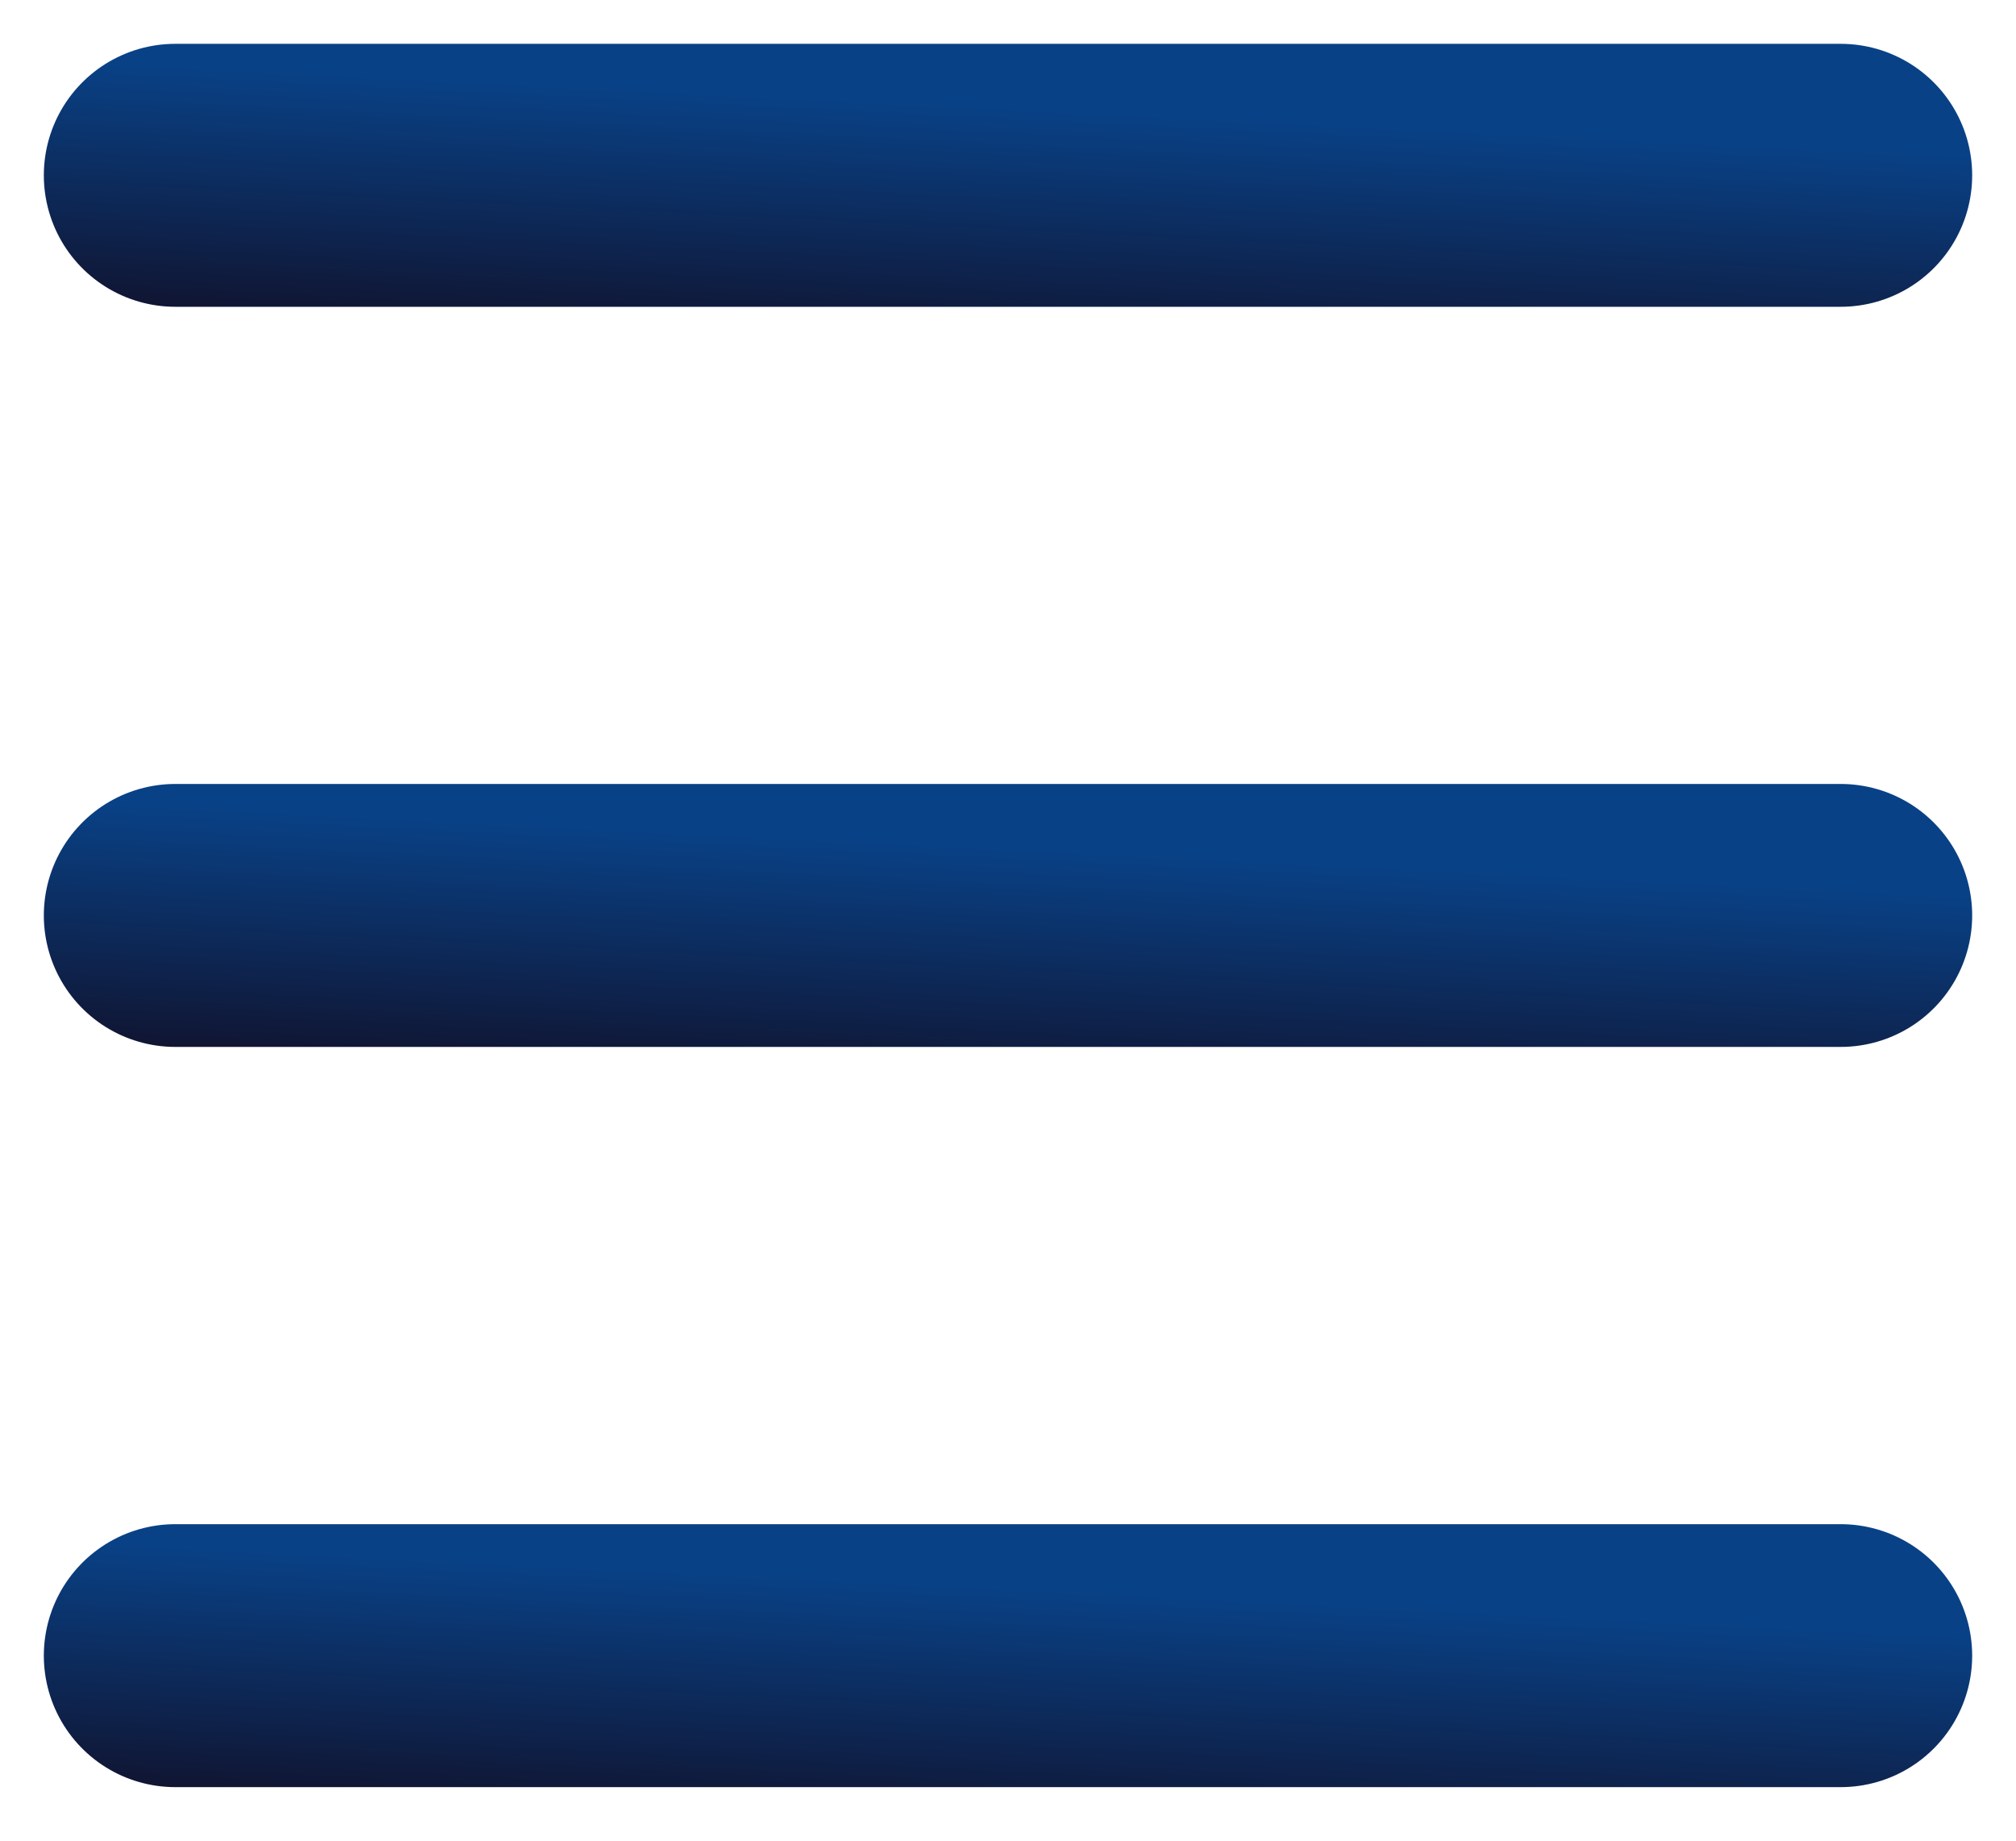 <svg width="23" height="21" viewBox="0 0 23 21" fill="none" xmlns="http://www.w3.org/2000/svg">
<g id="Group 2598">
<path id="Line 11" d="M2 2H21" stroke="url(#paint0_linear_4151_7096)" stroke-width="3" stroke-linecap="round"/>
<path id="Line 12" d="M2 10.444H21" stroke="url(#paint1_linear_4151_7096)" stroke-width="3" stroke-linecap="round"/>
<path id="Line 13" d="M2 18.889H21" stroke="url(#paint2_linear_4151_7096)" stroke-width="3" stroke-linecap="round"/>
</g>
<defs>
<linearGradient id="paint0_linear_4151_7096" x1="23.375" y1="1.825" x2="23.217" y2="4.997" gradientUnits="userSpaceOnUse">
<stop stop-color="#094186"/>
<stop offset="1" stop-color="#110E25"/>
</linearGradient>
<linearGradient id="paint1_linear_4151_7096" x1="23.375" y1="10.269" x2="23.217" y2="13.441" gradientUnits="userSpaceOnUse">
<stop stop-color="#094186"/>
<stop offset="1" stop-color="#110E25"/>
</linearGradient>
<linearGradient id="paint2_linear_4151_7096" x1="23.375" y1="18.713" x2="23.217" y2="21.885" gradientUnits="userSpaceOnUse">
<stop stop-color="#094186"/>
<stop offset="1" stop-color="#110E25"/>
</linearGradient>
</defs>
</svg>
